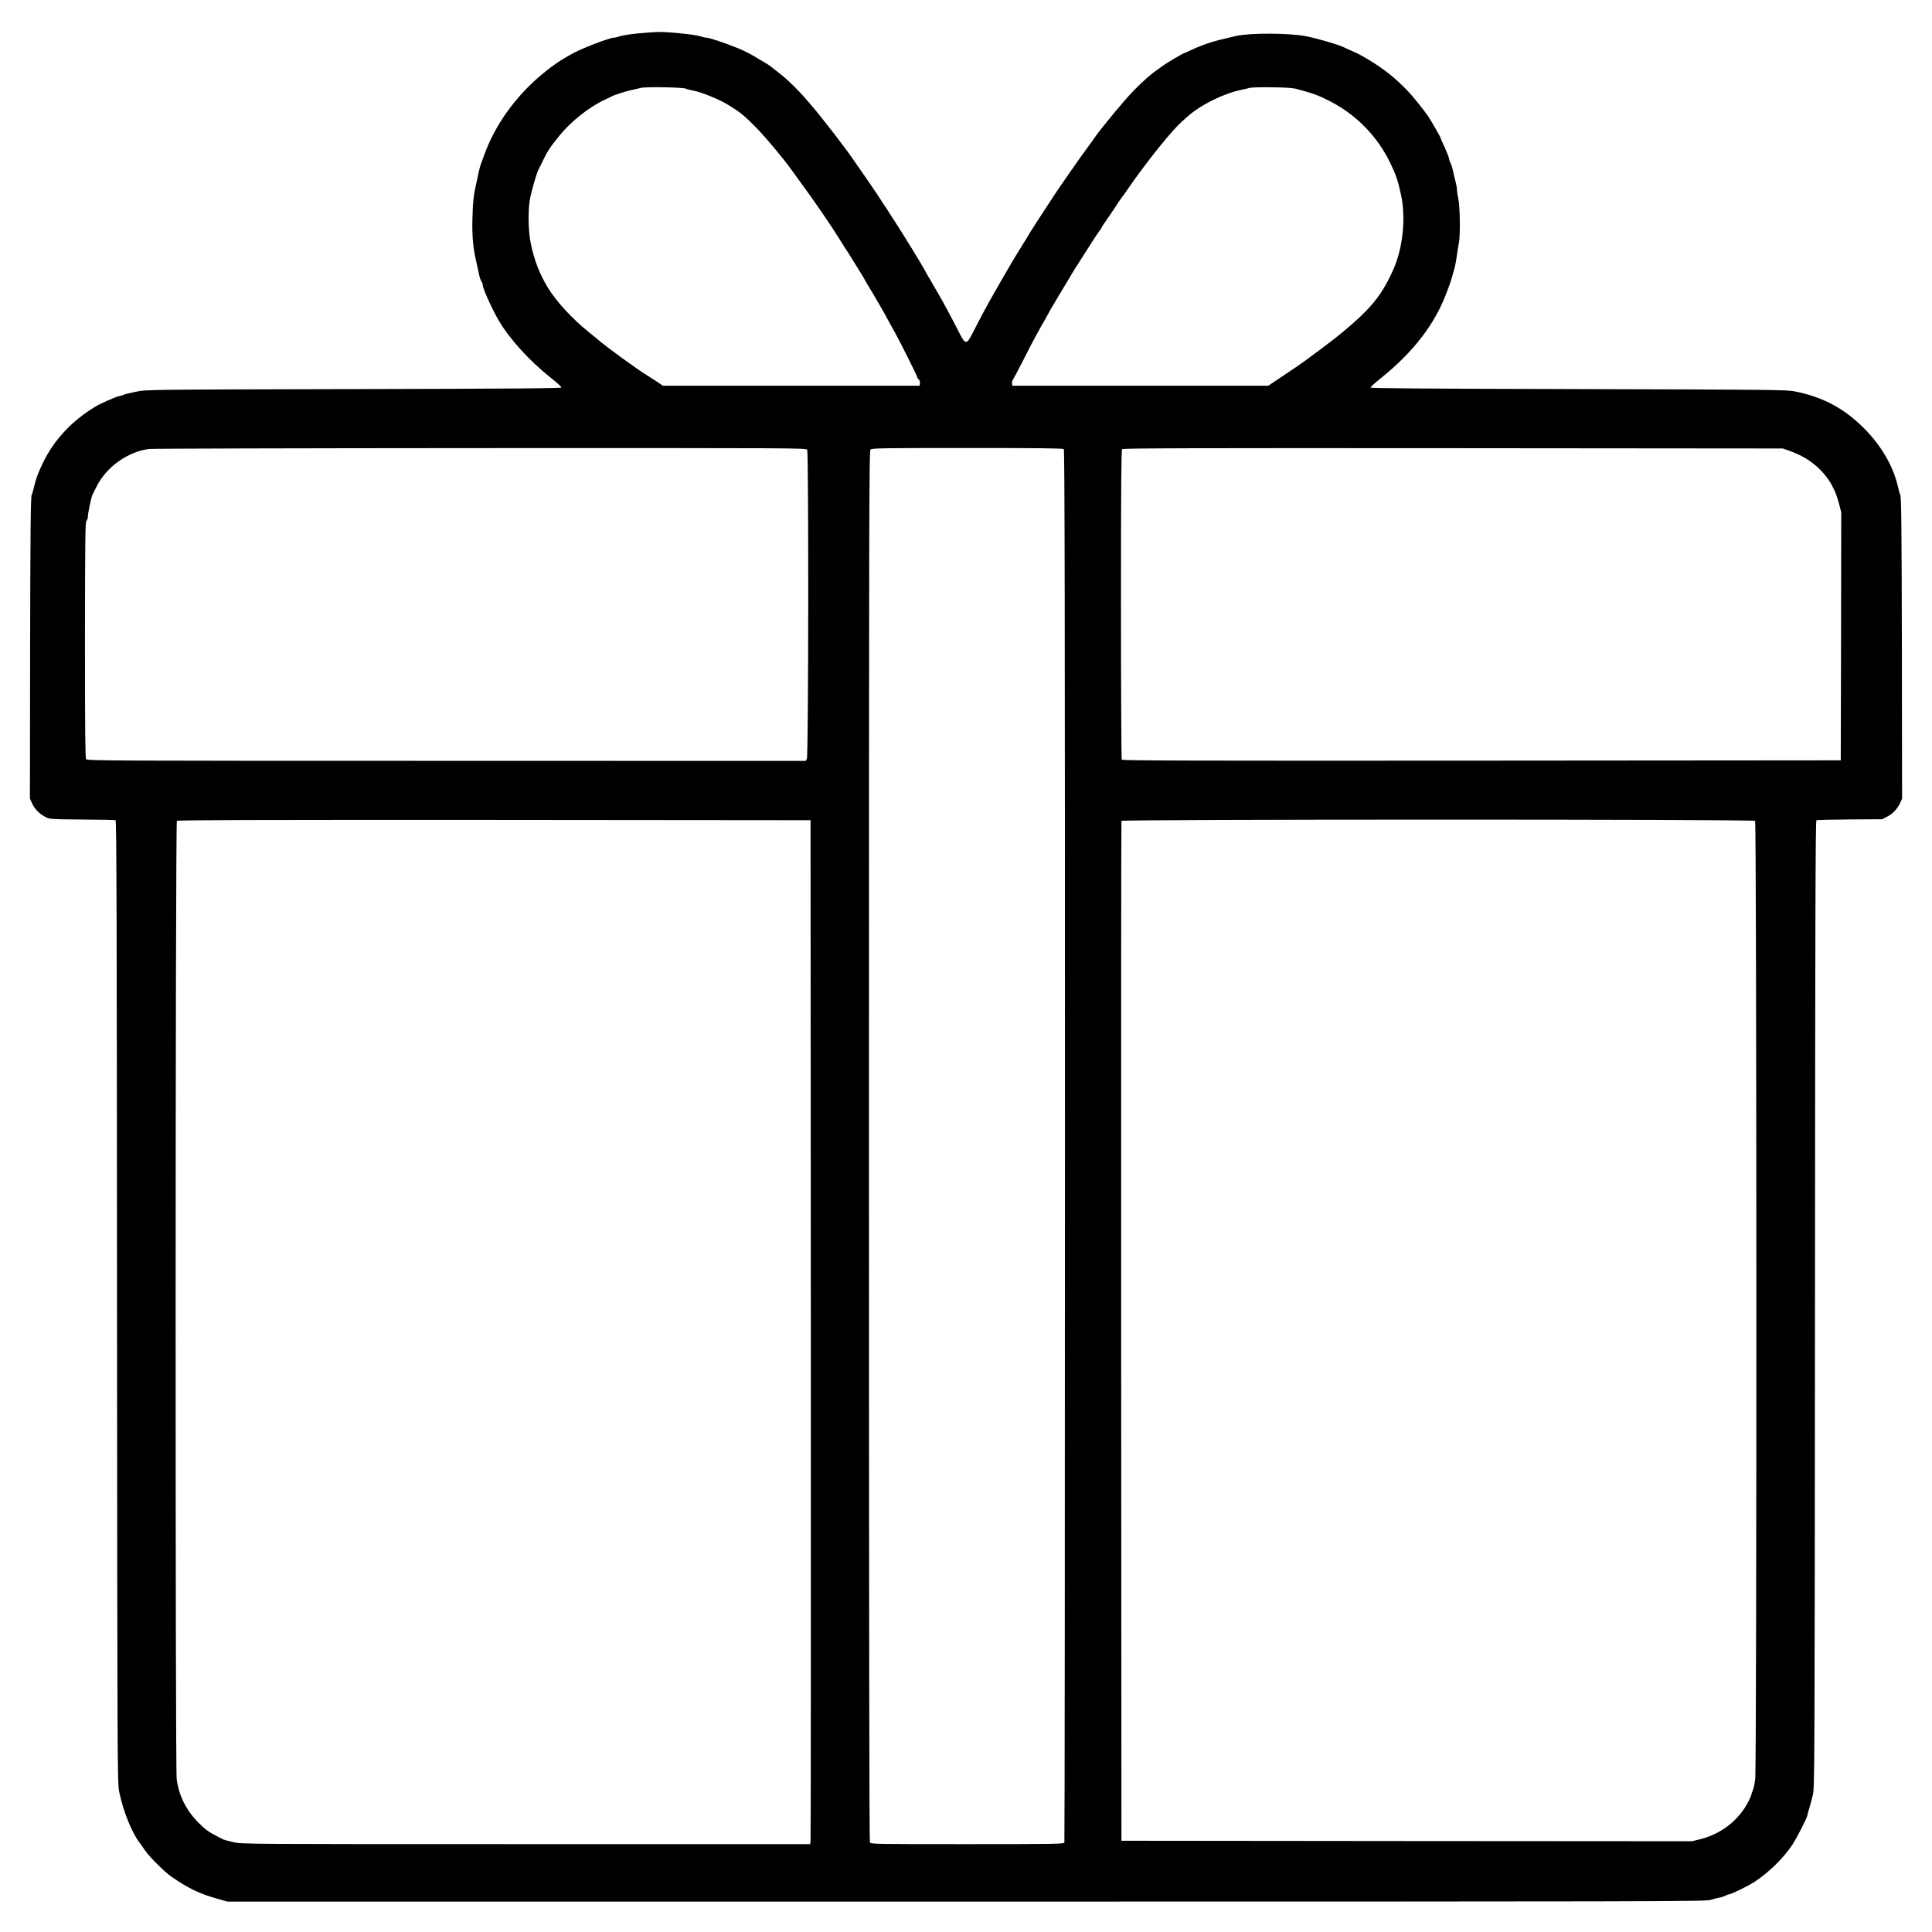 <?xml version="1.0" standalone="no"?>
<!DOCTYPE svg PUBLIC "-//W3C//DTD SVG 20010904//EN"
 "http://www.w3.org/TR/2001/REC-SVG-20010904/DTD/svg10.dtd">
<svg version="1.0" xmlns="http://www.w3.org/2000/svg"
 width="2001pt" height="2001pt" viewBox="0 0 2001 2001"
 preserveAspectRatio="xMidYMid meet">

<g transform="translate(0,2001) scale(0.1,-0.1)"
fill="#000000" stroke="none">
<path d="M6608 19664 c-75 -7 -157 -20 -182 -28 -26 -9 -56 -16 -66 -16 -48 0
-350 -117 -440 -170 -8 -5 -43 -25 -78 -45 -98 -56 -251 -176 -354 -278 -213
-210 -375 -455 -469 -712 -12 -33 -28 -76 -35 -95 -8 -19 -18 -55 -23 -80 -5
-25 -16 -74 -24 -110 -31 -133 -40 -209 -44 -385 -5 -184 7 -307 44 -465 8
-36 19 -87 25 -114 5 -28 16 -59 24 -70 8 -11 14 -29 14 -39 0 -34 94 -244
163 -362 112 -193 317 -420 547 -602 58 -46 105 -89 105 -96 0 -9 -474 -13
-2150 -17 -2146 -5 -2150 -5 -2256 -27 -59 -12 -115 -25 -125 -31 -11 -5 -33
-12 -51 -15 -36 -7 -194 -77 -248 -110 -247 -150 -430 -349 -544 -588 -50
-106 -69 -158 -87 -235 -7 -34 -19 -75 -26 -90 -10 -23 -14 -358 -16 -1588
l-2 -1558 24 -52 c29 -60 73 -104 136 -137 44 -23 51 -24 380 -27 184 -1 341
-4 347 -7 10 -3 13 -1027 15 -4987 3 -4822 4 -4986 22 -5073 42 -205 131 -426
215 -535 14 -19 40 -55 56 -79 42 -62 203 -222 270 -268 185 -126 289 -176
485 -231 l95 -27 7655 0 c7118 0 7659 1 7705 17 28 9 67 19 87 23 20 3 50 12
65 20 15 8 34 15 41 15 21 0 200 88 262 128 149 98 301 246 393 385 49 74 157
286 157 309 0 7 9 40 20 73 10 33 27 96 37 140 17 76 18 311 21 5083 2 3972 5
5004 15 5007 6 3 163 6 347 8 l335 2 51 27 c59 31 102 76 133 140 l21 45 -2
1559 c-2 1230 -6 1565 -16 1588 -7 15 -19 56 -26 90 -47 207 -173 424 -351
601 -208 208 -427 324 -720 382 -84 16 -239 18 -2240 23 -1592 4 -2150 8
-2150 16 0 7 49 51 109 99 341 275 561 563 683 895 40 107 42 114 78 245 8 28
19 88 25 135 6 47 15 103 20 125 15 64 12 370 -5 450 -8 38 -15 84 -15 100 0
17 -7 55 -15 85 -8 30 -20 79 -25 107 -6 29 -17 65 -25 80 -8 16 -15 34 -15
41 0 15 -32 95 -66 167 -13 28 -24 53 -24 57 0 8 -93 171 -128 223 -42 63
-165 215 -218 270 -132 135 -247 226 -409 322 -72 43 -107 62 -165 86 -36 16
-72 32 -81 37 -47 25 -274 92 -394 115 -174 34 -583 35 -725 2 -36 -8 -85 -20
-110 -26 -129 -29 -241 -67 -352 -119 -37 -18 -70 -32 -73 -32 -10 0 -198
-112 -226 -134 -14 -12 -37 -28 -49 -36 -59 -38 -154 -122 -248 -218 -92 -94
-327 -377 -404 -486 -15 -23 -48 -68 -72 -101 -56 -75 -115 -159 -178 -250
-26 -38 -64 -92 -83 -120 -36 -50 -119 -176 -180 -270 -17 -27 -58 -90 -91
-140 -32 -49 -62 -96 -67 -105 -4 -8 -27 -46 -51 -85 -41 -64 -88 -142 -141
-230 -22 -37 -171 -295 -193 -335 -8 -14 -24 -43 -37 -65 -25 -43 -113 -209
-178 -337 -32 -62 -45 -78 -62 -78 -17 0 -30 16 -62 78 -99 194 -173 332 -228
425 -22 38 -48 83 -58 100 -10 18 -28 50 -42 72 -13 22 -31 54 -39 70 -31 58
-207 345 -304 495 -30 47 -70 108 -87 135 -58 90 -150 229 -200 300 -27 39
-63 90 -80 115 -17 25 -53 77 -80 115 -27 39 -54 75 -59 82 -6 7 -29 38 -51
68 -22 31 -110 145 -196 253 -171 217 -321 376 -444 471 -44 35 -88 69 -98 77
-9 7 -42 29 -73 46 -31 18 -72 43 -92 55 -44 26 -116 62 -157 79 -148 60 -308
114 -340 114 -13 0 -42 7 -65 15 -50 17 -330 46 -435 44 -38 -1 -131 -8 -207
-15z m495 -572 c15 -7 51 -16 80 -21 81 -15 263 -89 352 -143 136 -83 172
-113 297 -240 97 -98 292 -332 369 -442 16 -22 46 -64 67 -92 113 -154 161
-223 250 -352 101 -149 130 -193 182 -277 17 -27 49 -77 70 -110 22 -33 49
-76 60 -95 12 -19 41 -66 65 -105 25 -38 49 -79 55 -90 5 -11 20 -36 32 -57
62 -100 174 -294 224 -388 19 -36 47 -85 61 -110 48 -85 233 -454 233 -466 0
-6 7 -17 16 -24 8 -8 14 -25 12 -39 l-3 -26 -1330 0 -1330 0 -30 21 c-16 12
-57 38 -90 59 -109 68 -138 89 -305 209 -91 66 -189 140 -219 165 -29 25 -83
70 -120 99 -177 143 -340 320 -428 465 -84 140 -137 274 -174 447 -30 138 -33
374 -5 495 18 81 64 238 77 265 4 8 24 49 44 90 57 117 75 145 174 269 117
146 309 300 465 373 33 16 69 33 78 38 28 16 140 52 208 67 36 8 81 19 100 23
52 13 429 6 463 -8z m6337 -6 c163 -44 222 -66 336 -125 271 -139 492 -365
624 -641 59 -122 79 -181 111 -330 51 -235 19 -548 -78 -767 -105 -238 -212
-380 -423 -564 -126 -109 -170 -144 -299 -241 -64 -47 -145 -108 -181 -135
-36 -27 -139 -98 -230 -158 l-164 -110 -1326 0 -1325 0 -3 23 c-2 13 1 29 7
35 5 7 52 96 104 197 51 102 111 217 132 255 22 39 48 86 58 105 11 19 30 53
43 75 13 22 30 54 39 70 8 17 25 47 38 67 12 20 49 82 82 138 33 56 68 114 77
128 10 15 26 43 37 62 11 19 43 72 73 117 29 45 85 132 123 193 39 62 80 124
93 140 12 15 22 30 22 34 0 3 14 25 30 48 34 48 79 114 95 139 20 33 89 134
95 139 3 3 22 30 43 60 159 234 401 542 526 670 47 48 122 113 166 146 133 97
329 188 475 220 36 7 81 18 100 23 19 6 125 9 235 7 153 -2 215 -6 265 -20z
m-5080 -3735 c16 -31 14 -3169 -3 -3199 l-12 -23 -3720 1 c-3486 0 -3721 1
-3733 17 -9 13 -12 275 -12 1232 1 1053 3 1219 15 1235 8 11 15 31 15 45 0 36
36 204 48 227 5 10 24 48 42 84 100 203 325 363 545 390 33 4 1577 8 3432 9
3325 1 3372 1 3383 -18z m2658 7 c9 -9 12 -1626 12 -7214 0 -3961 -3 -7209 -6
-7218 -6 -14 -103 -16 -1005 -16 -977 0 -999 0 -1009 19 -7 14 -10 2274 -10
7215 0 6527 1 7196 16 7210 14 14 119 16 1003 16 754 0 990 -3 999 -12z m7512
-16 c110 -40 182 -79 257 -139 134 -108 217 -240 261 -413 l22 -86 -2 -1284
-3 -1285 -3719 -3 c-2969 -2 -3721 0 -3728 10 -4 7 -8 731 -8 1609 0 1238 3
1598 12 1607 10 10 760 12 3428 10 l3415 -3 65 -23z m-10132 -9107 c1 -2904 0
-5290 -3 -5302 l-5 -23 -2940 0 c-2908 0 -2941 0 -3030 20 -50 11 -98 24 -108
29 -9 5 -40 21 -68 35 -79 39 -123 71 -195 145 -123 126 -196 274 -219 444
-16 121 -14 9909 2 9925 9 9 748 11 3288 10 l3275 -3 3 -5280z m9780 5273 c16
-16 18 -9787 1 -9923 -6 -49 -17 -103 -25 -119 -8 -16 -14 -34 -14 -40 0 -6
-13 -37 -28 -68 -99 -197 -280 -341 -502 -397 l-86 -21 -2954 2 -2955 3 -3
5275 c-1 2901 0 5281 3 5288 6 17 6545 18 6563 0z"/>
</g>
</svg>
